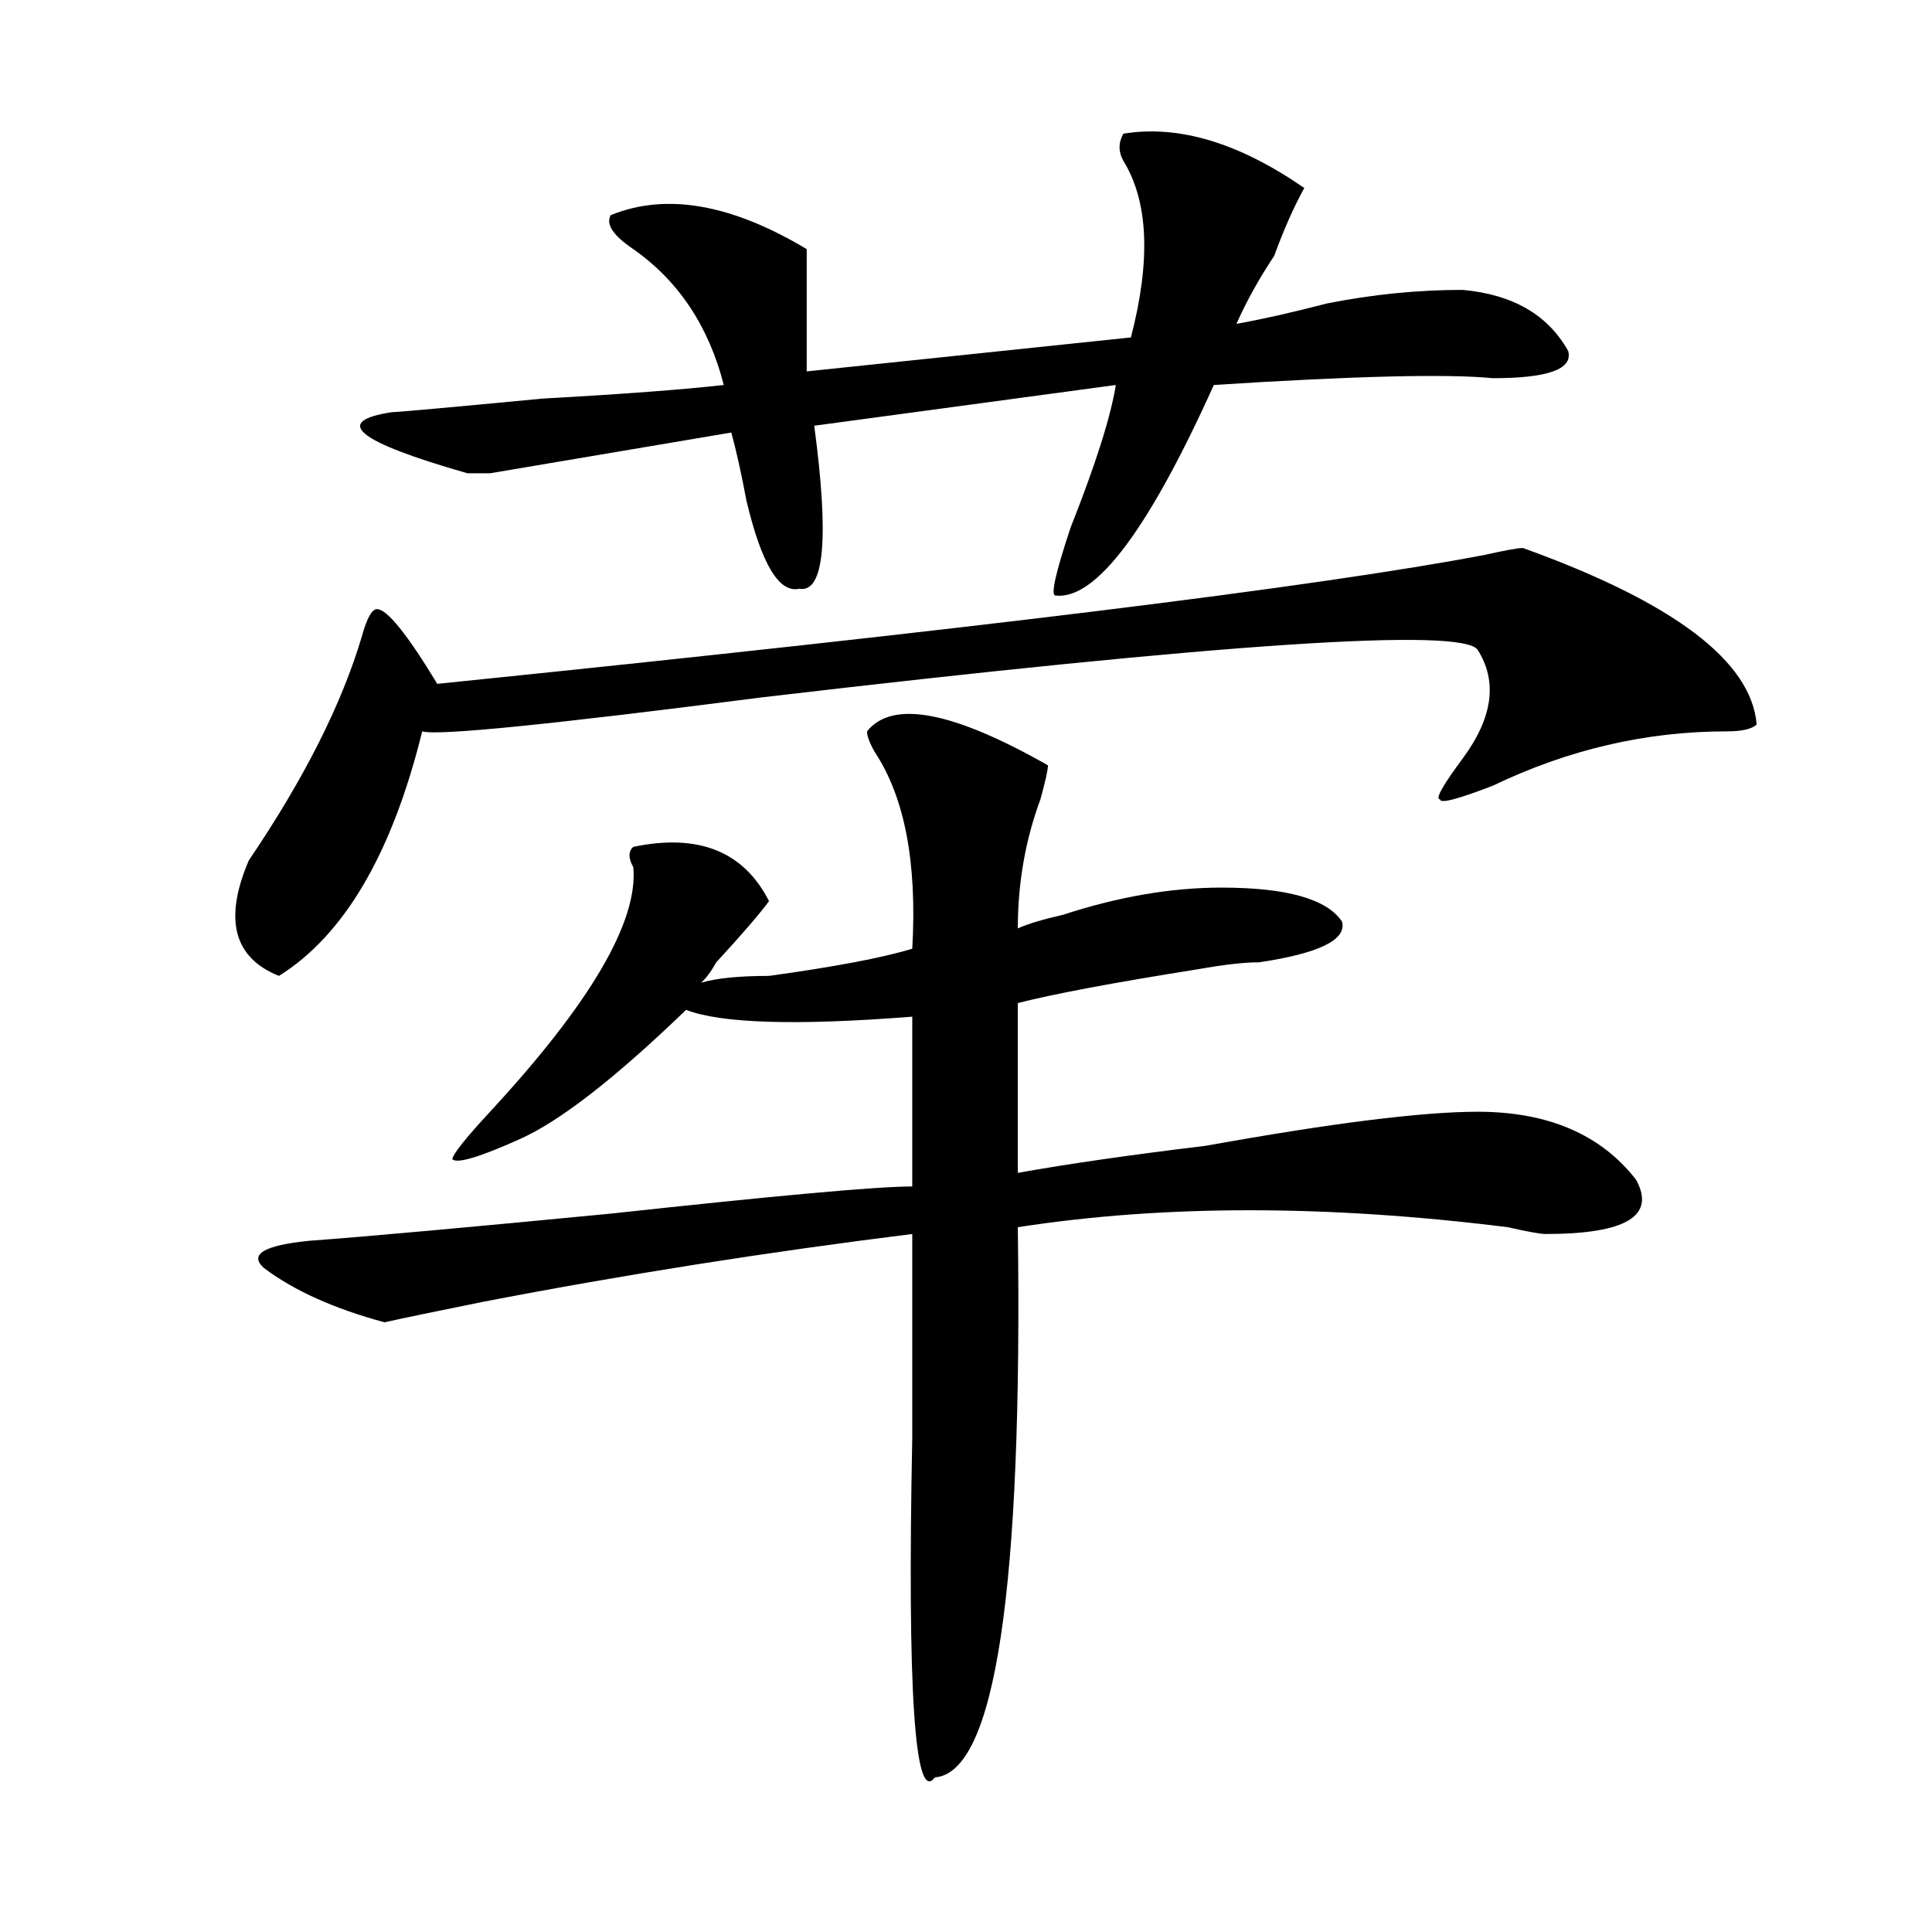 <?xml version="1.0" encoding="utf-8"?>
<!-- Generator: Adobe Illustrator 16.0.0, SVG Export Plug-In . SVG Version: 6.00 Build 0)  -->
<!DOCTYPE svg PUBLIC "-//W3C//DTD SVG 1.1//EN" "http://www.w3.org/Graphics/SVG/1.1/DTD/svg11.dtd">
<svg version="1.1" id="图层_1" xmlns="http://www.w3.org/2000/svg" xmlns:xlink="http://www.w3.org/1999/xlink" x="0px" y="0px"
	 width="1000px" height="1000px" viewBox="0 0 1000 1000" enable-background="new 0 0 1000 1000" xml:space="preserve">
<path d="M788.274,283.641c78.047,28.125,118.351,58.612,120.973,91.406c-2.622,2.362-7.805,3.516-15.609,3.516
	c-41.645,0-81.949,9.394-120.973,28.125c-18.231,7.031-27.316,9.394-27.316,7.031c-2.622,0,1.281-7.031,11.707-21.094
	c15.609-21.094,18.17-39.825,7.805-56.25c-7.805-11.7-131.399-3.516-370.723,24.609c-109.266,14.063-167.801,19.94-175.605,17.578
	c-15.609,63.281-40.365,105.469-74.145,126.563c-23.414-9.338-28.658-29.278-15.609-59.766
	c28.597-42.188,48.109-80.859,58.535-116.016c2.561-9.338,5.183-14.063,7.805-14.063c5.183,0,15.609,12.909,31.219,38.672
	c275.725-28.125,456.574-50.372,542.426-66.797C779.128,284.85,785.652,283.641,788.274,283.641z M448.77,378.563
	c12.988-16.369,44.206-10.547,93.656,17.578c0,2.362-1.342,8.24-3.902,17.578c-7.805,21.094-11.707,43.396-11.707,66.797
	c5.183-2.307,12.988-4.669,23.414-7.031c28.597-9.338,55.913-14.063,81.949-14.063c33.78,0,54.633,5.878,62.438,17.578
	c2.561,9.394-11.707,16.425-42.926,21.094c-7.805,0-18.231,1.209-31.219,3.516c-44.267,7.031-75.486,12.909-93.656,17.578v87.891
	c25.975-4.669,58.535-9.338,97.559-14.063c64.998-11.7,111.826-17.578,140.484-17.578c36.402,0,63.718,11.756,81.949,35.156
	c10.365,18.787-5.244,28.125-46.828,28.125c-2.622,0-9.146-1.153-19.512-3.516c-93.656-11.7-178.227-11.7-253.652,0
	c2.561,187.481-11.707,282.403-42.926,284.766c-10.427,14.063-14.329-44.55-11.707-175.781c0-44.494,0-79.65,0-105.469
	c-75.486,9.394-149.631,21.094-222.434,35.156c-23.414,4.725-40.365,8.24-50.73,10.547c-26.036-7.031-46.828-16.369-62.438-28.125
	c-7.805-7.031,0-11.7,23.414-14.063c31.219-2.307,83.23-7.031,156.094-14.063c85.852-9.338,137.863-14.063,156.094-14.063v-87.891
	c-59.877,4.725-98.9,3.516-117.07-3.516c-36.463,35.156-65.059,57.459-85.852,66.797c-20.853,9.394-32.56,12.909-35.121,10.547
	c0-2.307,6.463-10.547,19.512-24.609c52.011-56.25,76.705-98.438,74.145-126.563c-2.622-4.669-2.622-8.185,0-10.547
	c33.78-7.031,57.194,2.362,70.242,28.125c-5.244,7.031-14.329,17.578-27.316,31.641c-2.622,4.725-5.244,8.24-7.805,10.547
	c7.805-2.307,19.512-3.516,35.121-3.516c33.78-4.669,58.535-9.338,74.145-14.063c2.561-44.494-3.902-78.497-19.512-101.953
	C450.051,384.44,448.77,380.925,448.77,378.563z M581.45,69.188c28.597-4.669,59.816,4.725,93.656,28.125
	c-5.244,9.394-10.427,21.094-15.609,35.156c-7.805,11.756-14.329,23.456-19.512,35.156c12.988-2.307,28.597-5.822,46.828-10.547
	c23.414-4.669,46.828-7.031,70.242-7.031c25.975,2.362,44.206,12.909,54.633,31.641c2.561,9.394-10.427,14.063-39.023,14.063
	c-23.414-2.307-71.584-1.153-144.387,3.516c-33.841,75.037-61.157,111.347-81.949,108.984c-2.622,0,0-11.7,7.805-35.156
	c12.988-32.794,20.792-57.403,23.414-73.828l-156.094,21.094c7.805,58.612,5.183,86.737-7.805,84.375
	c-10.427,2.362-19.512-12.854-27.316-45.703c-2.622-14.063-5.244-25.763-7.805-35.156c-41.645,7.031-83.291,14.063-124.875,21.094
	c-5.244,0-9.146,0-11.707,0c-57.255-16.369-70.242-26.916-39.023-31.641c2.561,0,28.597-2.307,78.047-7.031
	c41.584-2.307,72.803-4.669,93.656-7.031c-7.805-30.432-23.414-53.888-46.828-70.313c-10.427-7.031-14.329-12.854-11.707-17.578
	c28.597-11.7,62.438-5.822,101.461,17.578c0,16.425,0,37.519,0,63.281l167.801-17.578c10.365-39.825,9.085-70.313-3.902-91.406
	C578.828,78.581,578.828,73.912,581.45,69.188z"/>
</svg>

